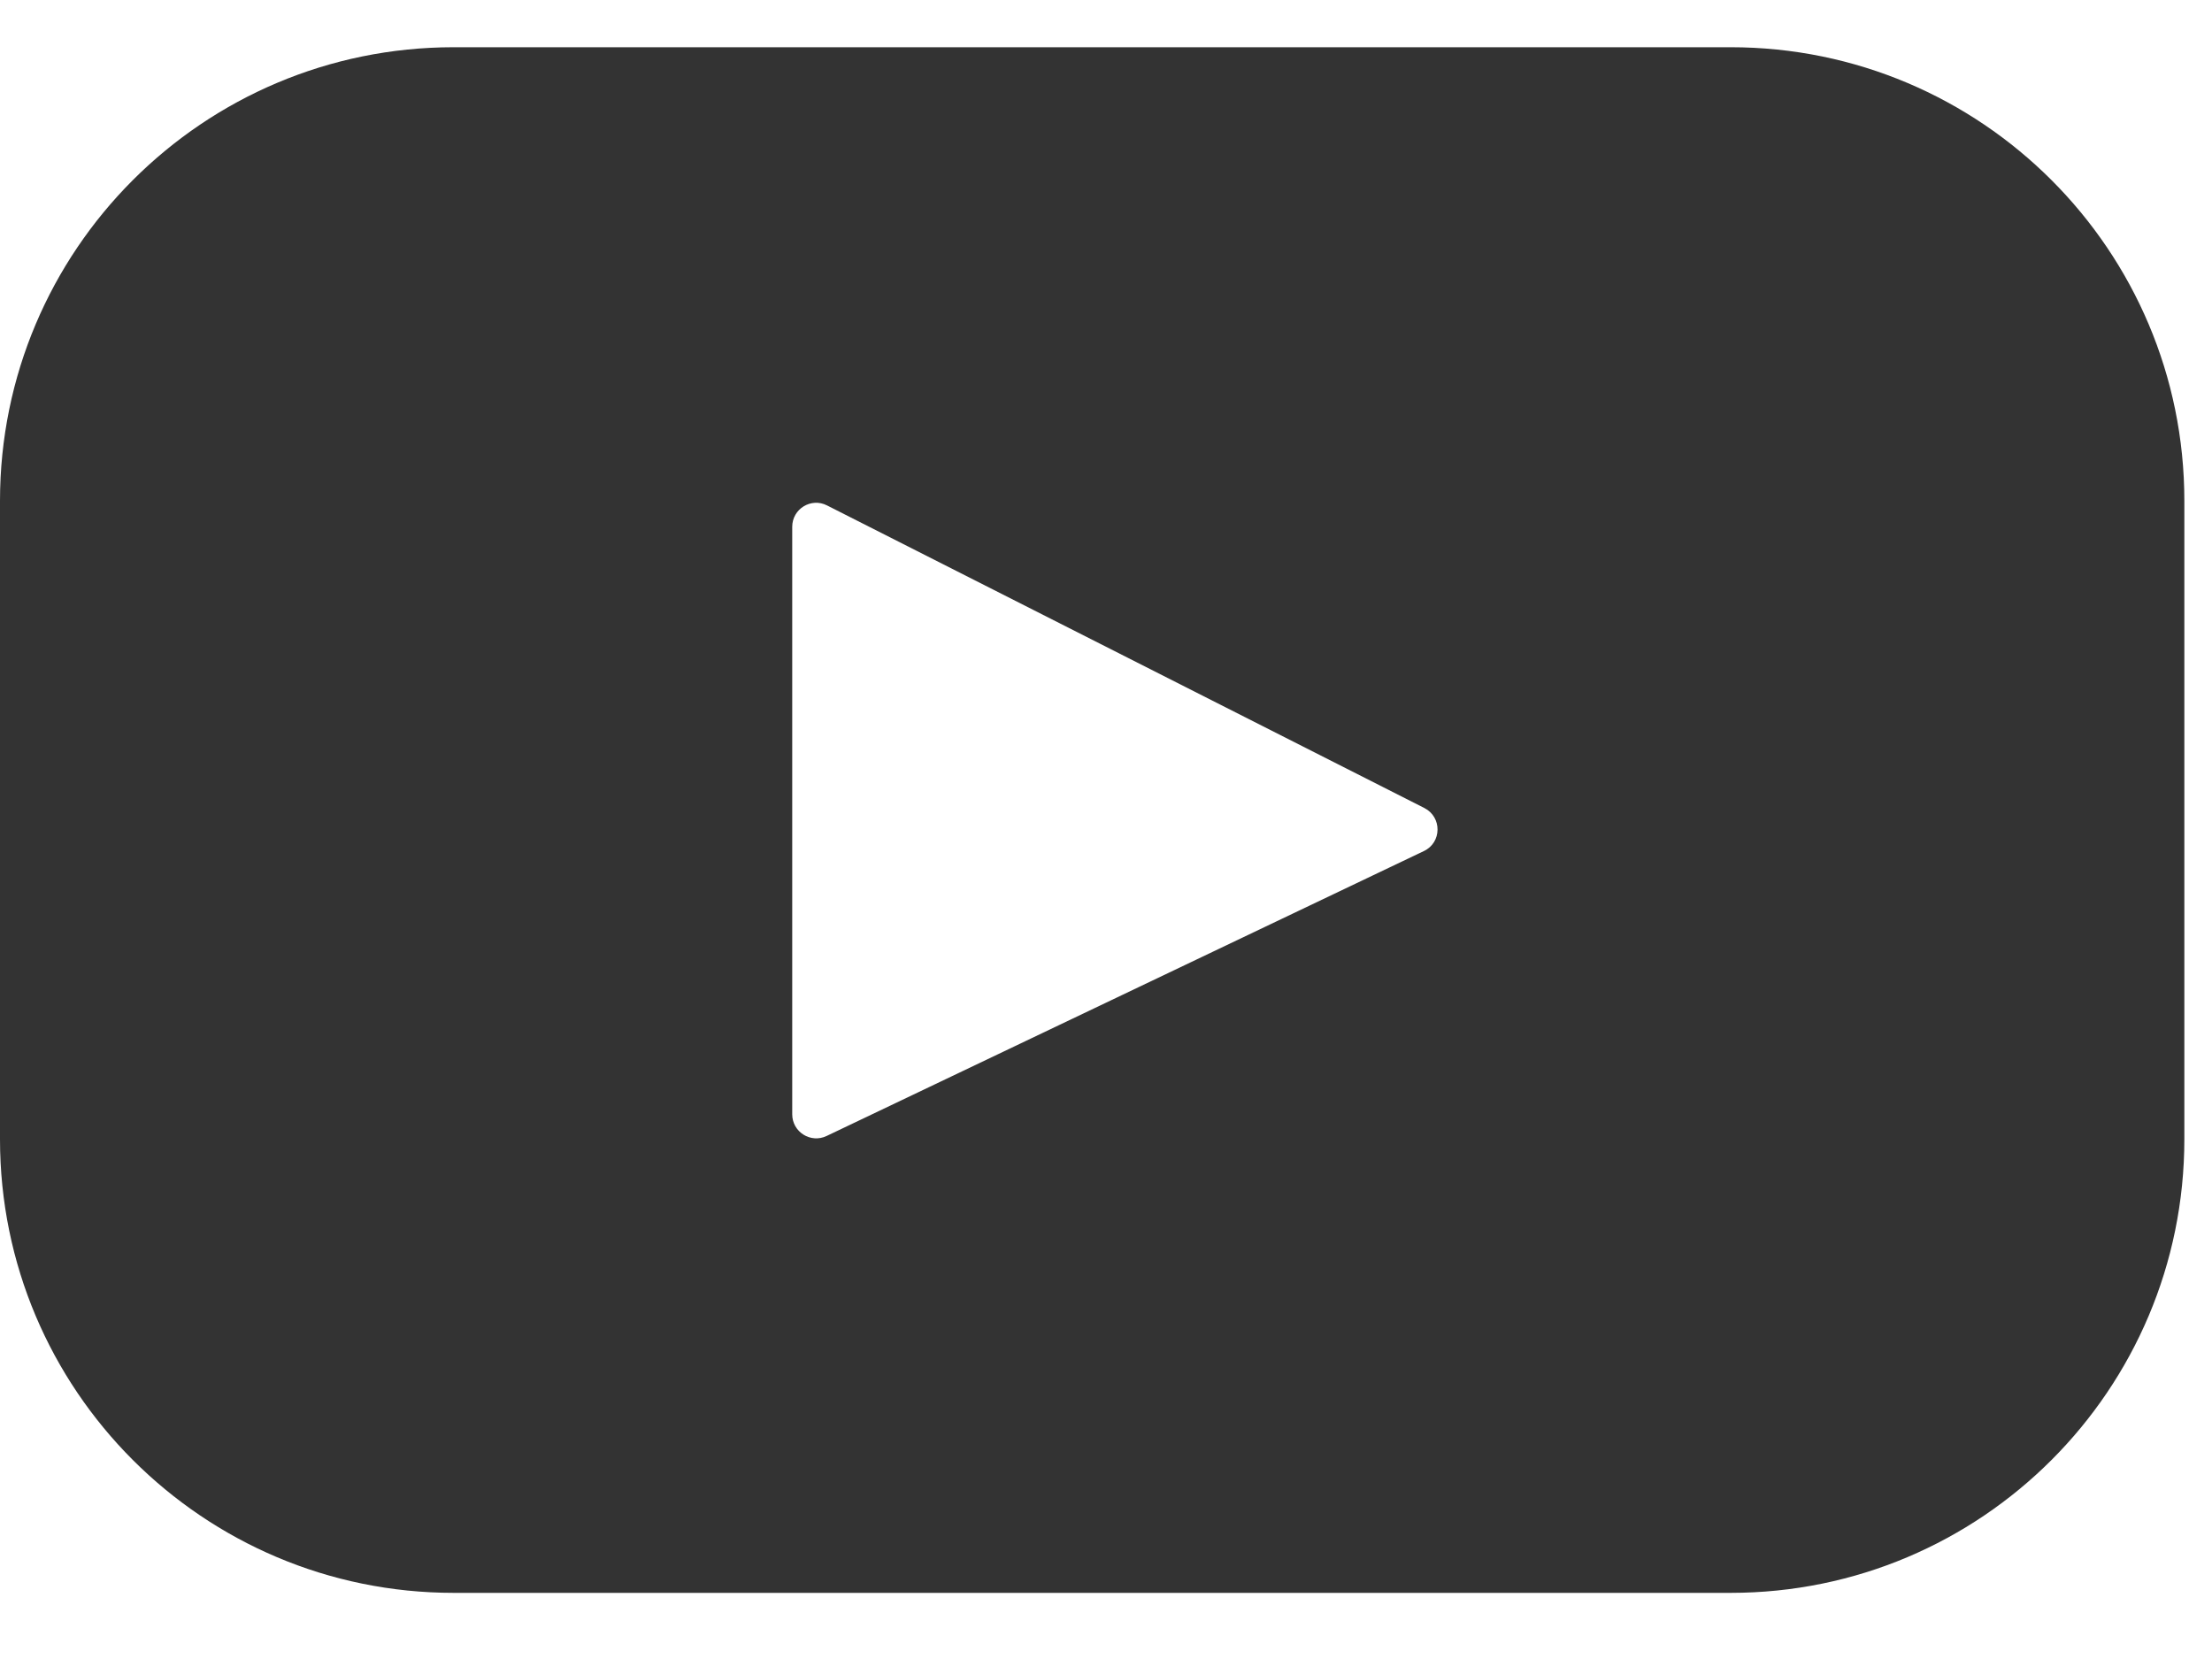 <?xml version="1.0" encoding="UTF-8"?> <svg xmlns="http://www.w3.org/2000/svg" width="20" height="15" viewBox="0 0 20 15" fill="none"> <path d="M15.648 0.427H4.102C1.836 0.427 0 2.263 0 4.529V10.3C0 12.566 1.836 14.402 4.102 14.402H15.648C17.914 14.402 19.75 12.566 19.75 10.3V4.529C19.75 2.263 17.914 0.427 15.648 0.427ZM12.874 7.695L7.474 10.271C7.33 10.34 7.163 10.235 7.163 10.075V4.763C7.163 4.601 7.334 4.496 7.478 4.57L12.879 7.306C13.039 7.388 13.037 7.618 12.874 7.695Z" fill="#333333"></path> </svg> 
